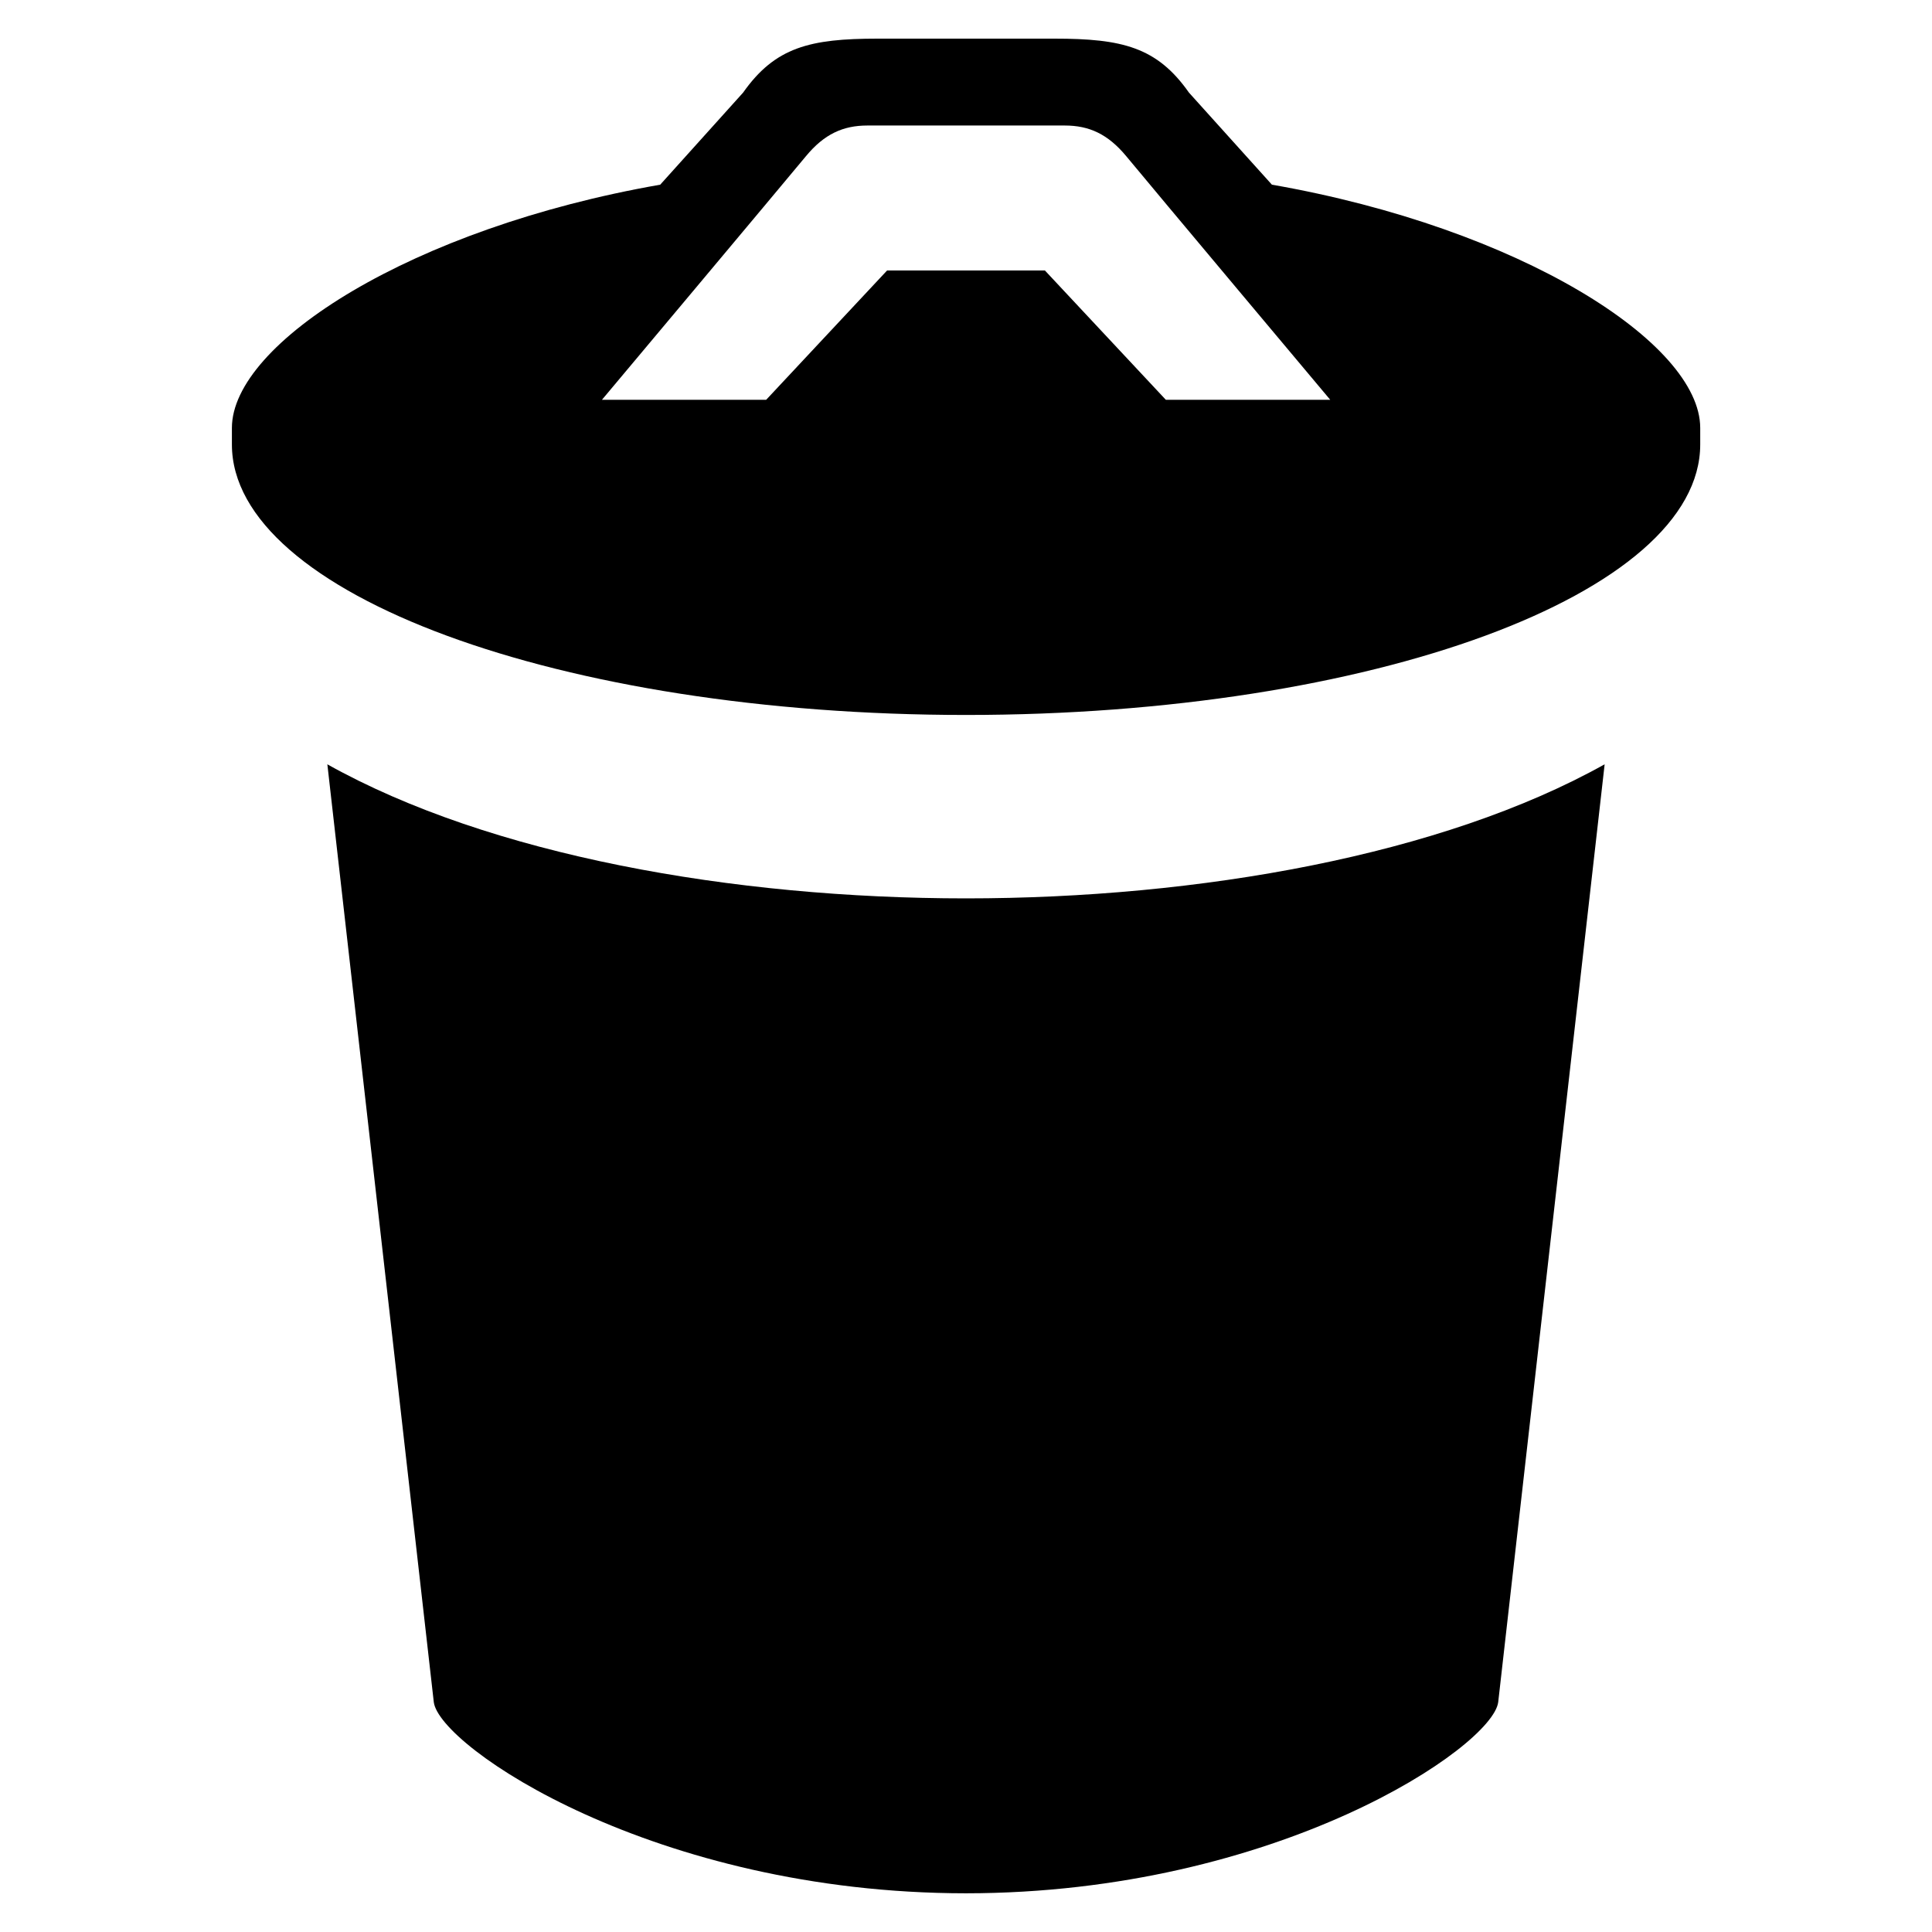 <?xml version="1.0" encoding="utf-8"?>
<!DOCTYPE svg PUBLIC "-//W3C//DTD SVG 1.1//EN" "http://www.w3.org/Graphics/SVG/1.1/DTD/svg11.dtd">
<svg version="1.1" xmlns="http://www.w3.org/2000/svg" xmlns:xlink="http://www.w3.org/1999/xlink" width="32" height="32" viewBox="0 0 32 32">

	<path d="M5.422 12.659l1.763 15.534c0.094 0.738 3.656 3.163 8.814 3.166 5.158-0.003 8.722-2.429 8.816-3.166l1.763-15.534c-2.694 1.507-6.722 2.221-10.579 2.221s-7.885-0.714-10.578-2.221zM21.067 3.059l-1.374-1.525c-0.53-0.754-1.106-0.894-2.227-0.894h-2.931c-1.12 0-1.696 0.141-2.227 0.894l-1.373 1.525c-4.112 0.718-7.094 2.624-7.094 4.029v0.274c0 2.474 5.443 4.48 12.16 4.48s12.16-2.006 12.16-4.48v-0.274c0-1.405-2.981-3.31-7.093-4.029zM19.31 6.622l-2.003-2.142h-2.614l-2.003 2.142h-2.72c0 0 2.979-3.552 3.378-4.034 0.304-0.368 0.616-0.509 1.019-0.509h3.269c0.403 0 0.714 0.141 1.019 0.509 0.397 0.482 3.378 4.034 3.378 4.034h-2.722z"></path>
</svg>

